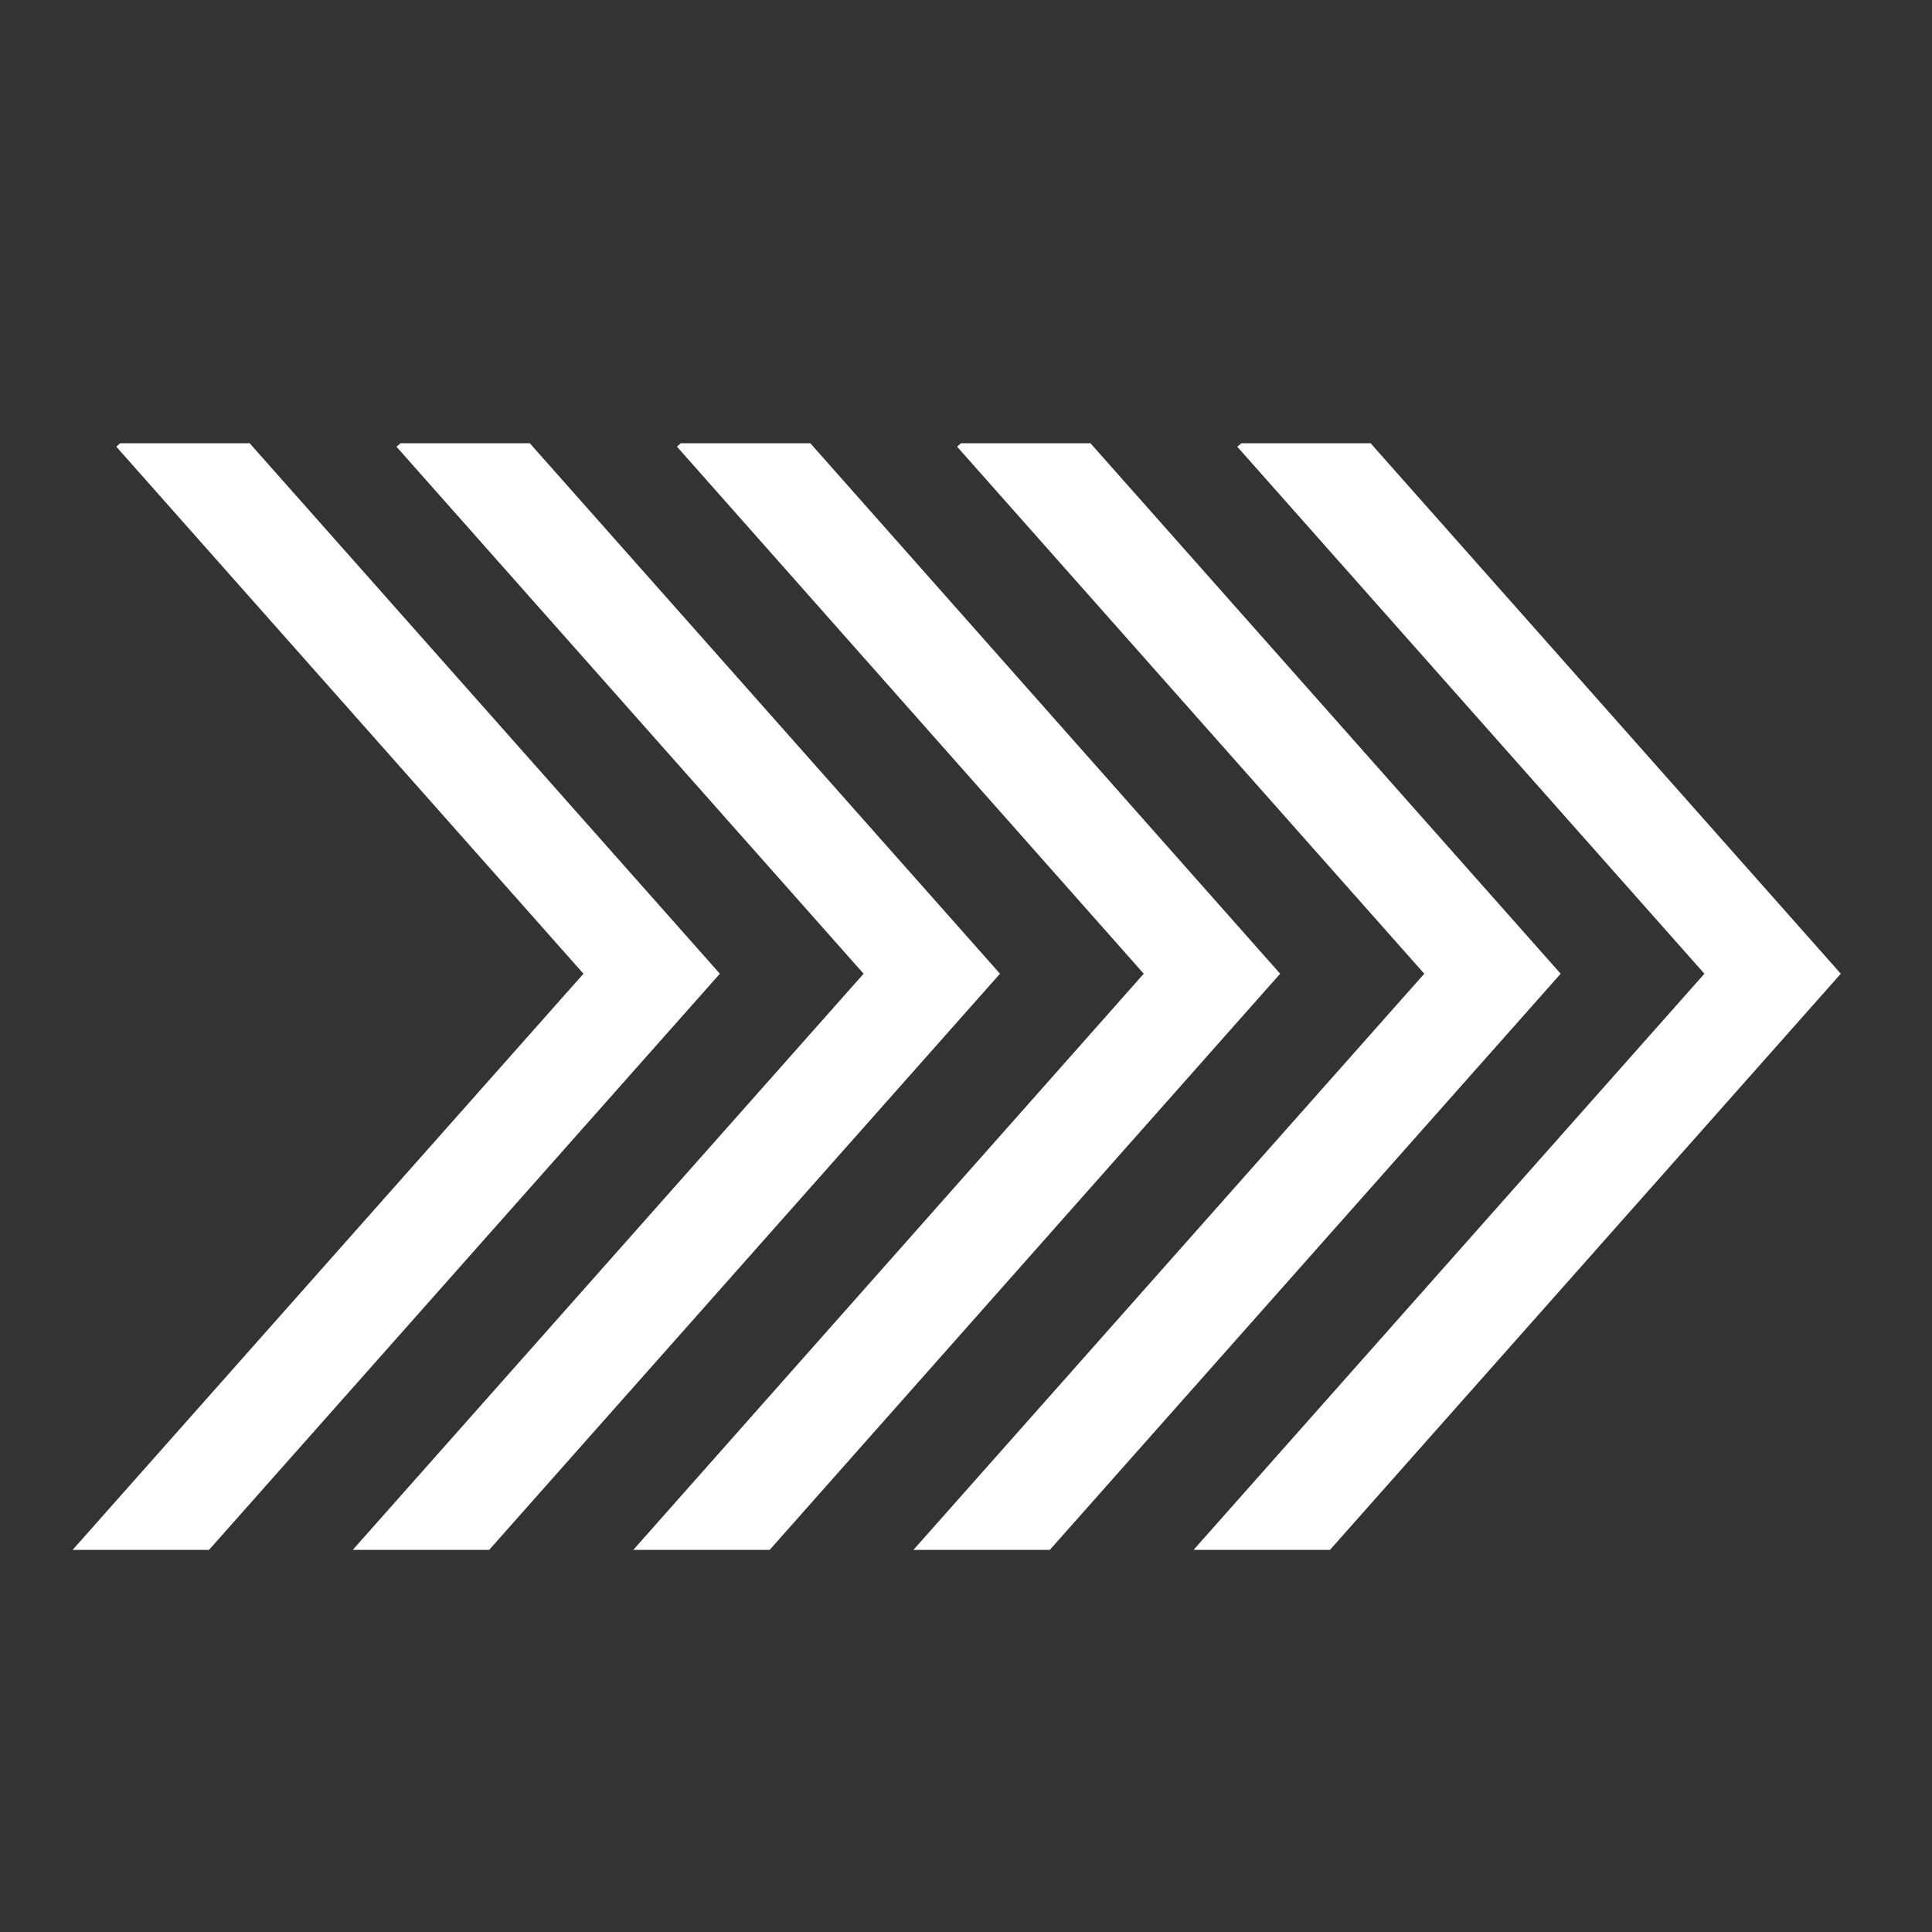<svg xmlns="http://www.w3.org/2000/svg" xmlns:xlink="http://www.w3.org/1999/xlink" id="Laag_1" x="0px" y="0px" viewBox="0 0 500 500" style="enable-background:new 0 0 500 500;" xml:space="preserve"><rect x="0" y="0" width="500" height="500" fill="#333333" stroke="none"/>  <style type="text/css">	.st0{fill:#FFFFFF;}</style>  <g>	<g>		<g>			<polygon class="st0" points="64.6,114.7 31.1,114.7 30.1,115.6 151,252 18.8,401.1 54.1,401.1 186.3,252    "></polygon>		</g>		<g>			<polygon class="st0" points="137.1,114.7 103.7,114.7 102.6,115.6 223.5,252 91.3,401.1 126.6,401.1 258.8,252    "></polygon>		</g>		<g>			<polygon class="st0" points="209.7,114.7 176.2,114.7 175.2,115.6 296,252 163.9,401.1 199.2,401.1 331.3,252    "></polygon>		</g>		<g>			<polygon class="st0" points="282.2,114.7 248.7,114.7 247.7,115.6 368.6,252 236.4,401.1 271.7,401.1 403.9,252    "></polygon>		</g>		<g>			<polygon class="st0" points="354.7,114.7 321.3,114.7 320.2,115.6 441.1,252 308.9,401.1 344.2,401.1 476.4,252    "></polygon>		</g>	</g></g></svg>